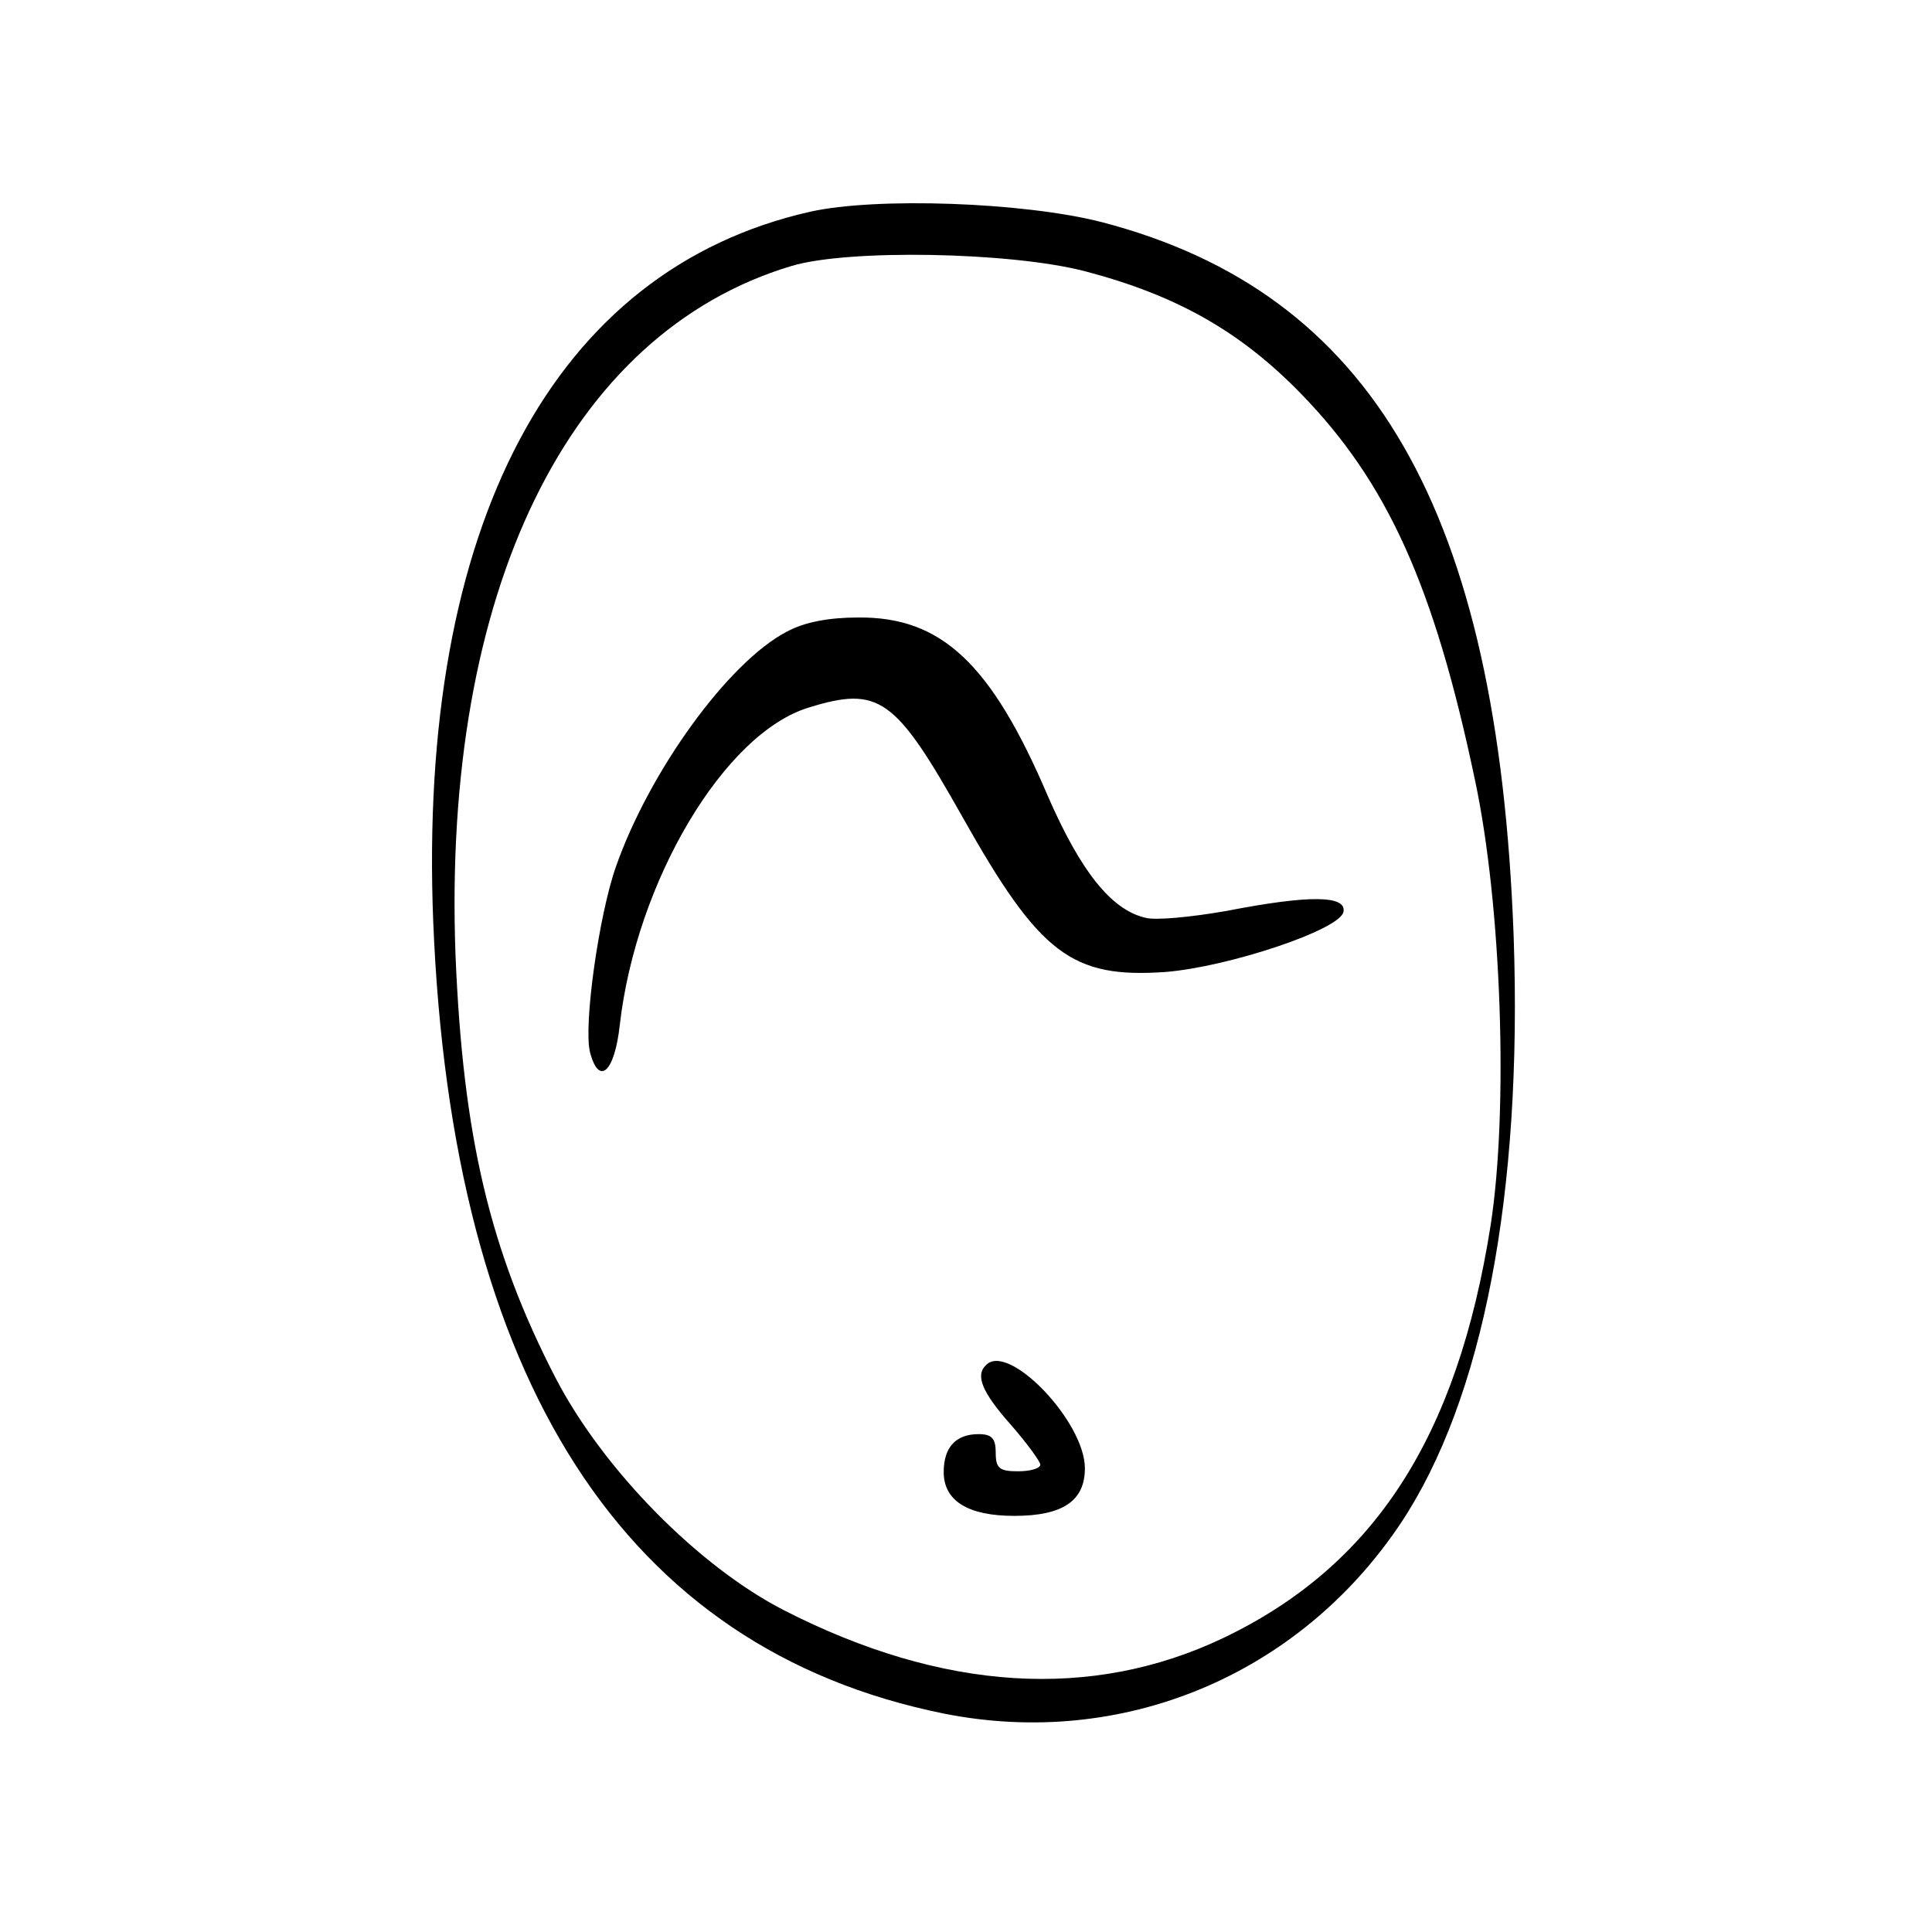 <?xml version="1.0" standalone="no"?>
<!DOCTYPE svg PUBLIC "-//W3C//DTD SVG 20010904//EN"
 "http://www.w3.org/TR/2001/REC-SVG-20010904/DTD/svg10.dtd">
<svg version="1.0" xmlns="http://www.w3.org/2000/svg"
 width="260pt" height="260pt" viewBox="0 0 260 260"
 preserveAspectRatio="xMidYMid meet">
<g transform="translate(0,260) scale(0.1,-0.1)"
fill="#000000" stroke="none">
<path d="M1090 2315 c-345 -78 -528 -422 -507 -955 25 -617 257 -979 687
-1066 240 -48 478 51 615 256 111 167 164 444 152 790 -21 573 -190 866 -554
961 -105 27 -304 34 -393 14z m370 -80 c122 -32 208 -80 290 -164 117 -120
180 -259 235 -521 36 -169 45 -445 21 -599 -45 -286 -157 -458 -359 -555 -178
-85 -379 -72 -592 37 -115 59 -243 189 -307 312 -89 172 -125 326 -135 570
-18 489 152 837 452 927 76 23 295 19 395 -7z"/>
<path d="M1059 1750 c-79 -41 -185 -188 -230 -316 -23 -65 -44 -214 -35 -250
12 -46 33 -27 40 36 22 194 141 394 255 428 94 29 116 13 206 -147 104 -185
147 -218 274 -209 85 7 235 57 239 81 4 22 -45 23 -158 1 -46 -8 -95 -13 -109
-9 -46 11 -87 63 -131 164 -76 178 -143 241 -255 240 -39 0 -72 -6 -96 -19z"/>
<path d="M1327 763 c-15 -14 -5 -37 33 -80 22 -25 40 -50 40 -54 0 -5 -13 -9
-30 -9 -25 0 -30 4 -30 25 0 19 -5 25 -23 25 -31 0 -47 -18 -47 -51 0 -39 33
-59 95 -59 65 0 95 20 95 64 0 63 -103 170 -133 139z"/>
</g>
</svg>
